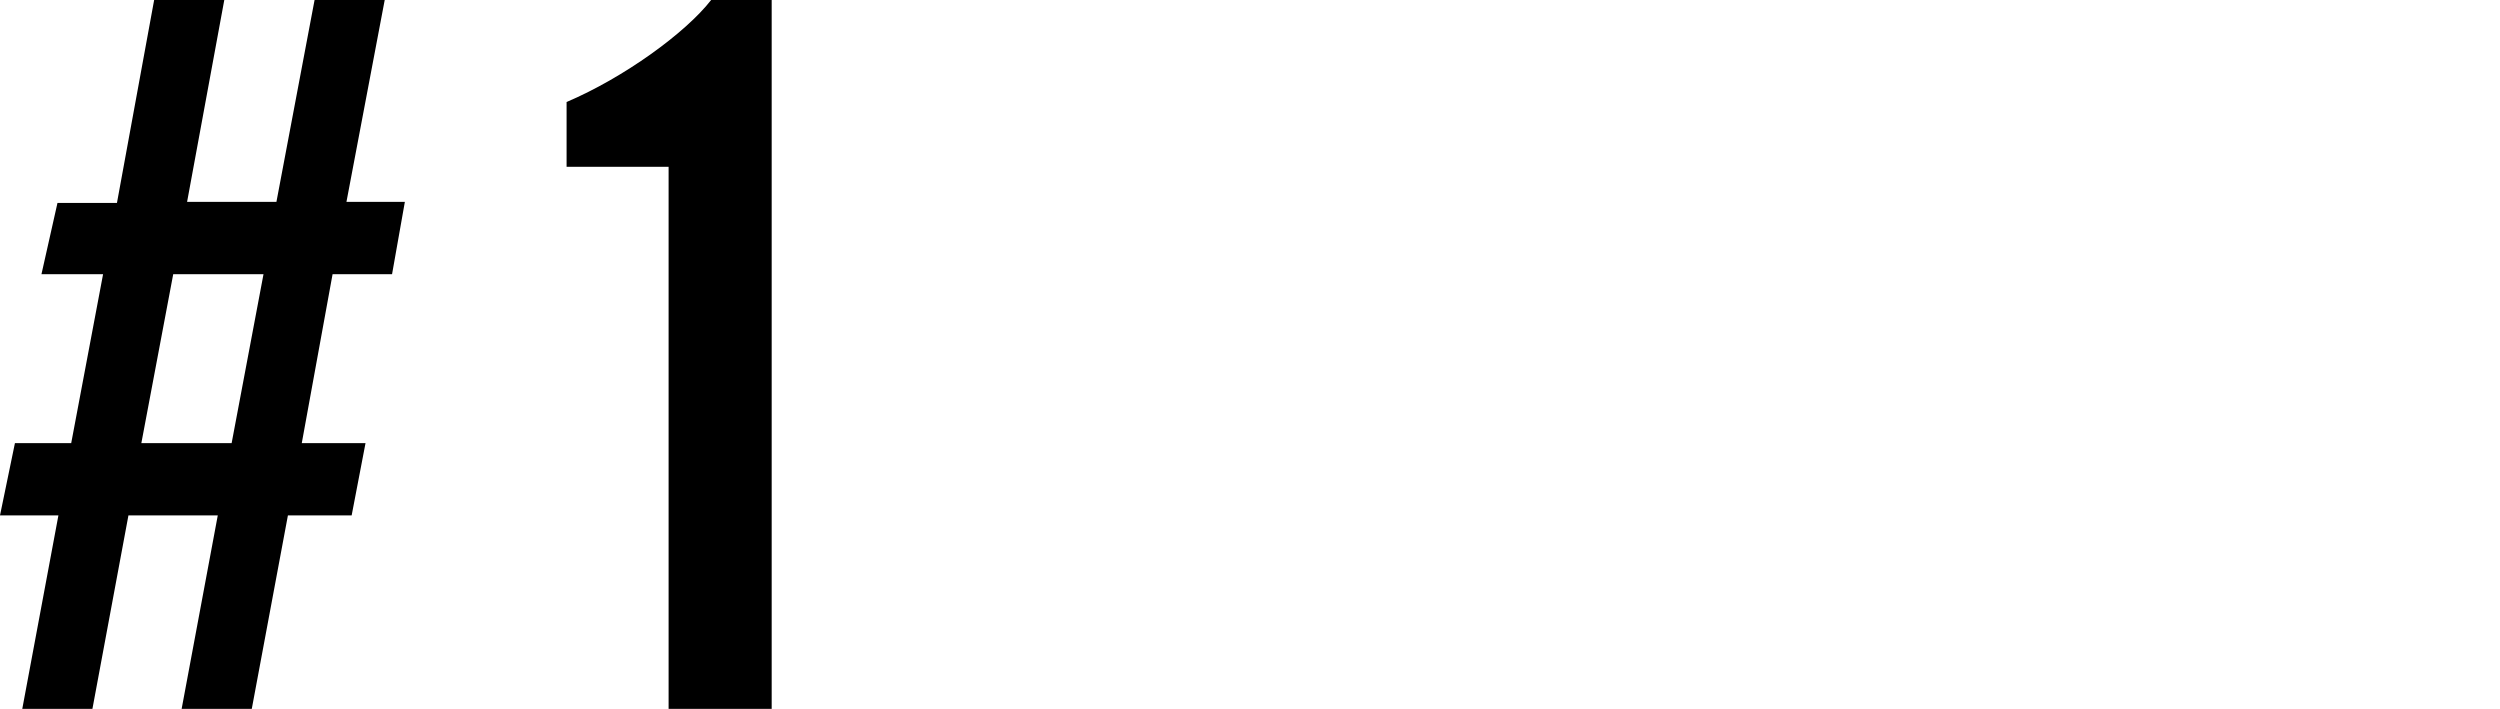 <?xml version="1.0" encoding="utf-8"?>
<!-- Generator: Adobe Illustrator 27.1.1, SVG Export Plug-In . SVG Version: 6.00 Build 0)  -->
<svg version="1.1" id="レイヤー_1" xmlns="http://www.w3.org/2000/svg" xmlns:xlink="http://www.w3.org/1999/xlink" x="0px"
	 y="0px" viewBox="0 0 211 59.83" style="enable-background:new 0 0 211 59.83;" xml:space="preserve">
<g>
	<g>
		<path d="M26.55,0h5.92l-3.23,17.04h4.93l-1.08,6.1h-5.02l-2.6,14.26h5.38l-1.17,6.1h-5.38l-3.05,16.33h-5.92l3.05-16.33h-7.54
			L7.8,59.83H1.88l3.05-16.33H0l1.26-6.1h4.75L8.7,23.14H3.5l1.35-6.01h5.02L13.01,0h5.92l-3.14,17.04h7.54L26.55,0z M14.62,23.14
			l-2.69,14.26h7.62l2.69-14.26H14.62z"/>
		<path d="M65.13,59.83h-8.7V14.08h-8.61V8.61C52.66,6.55,57.86,2.78,60.02,0h5.11V59.83z"/>
	</g>
</g>
</svg>
